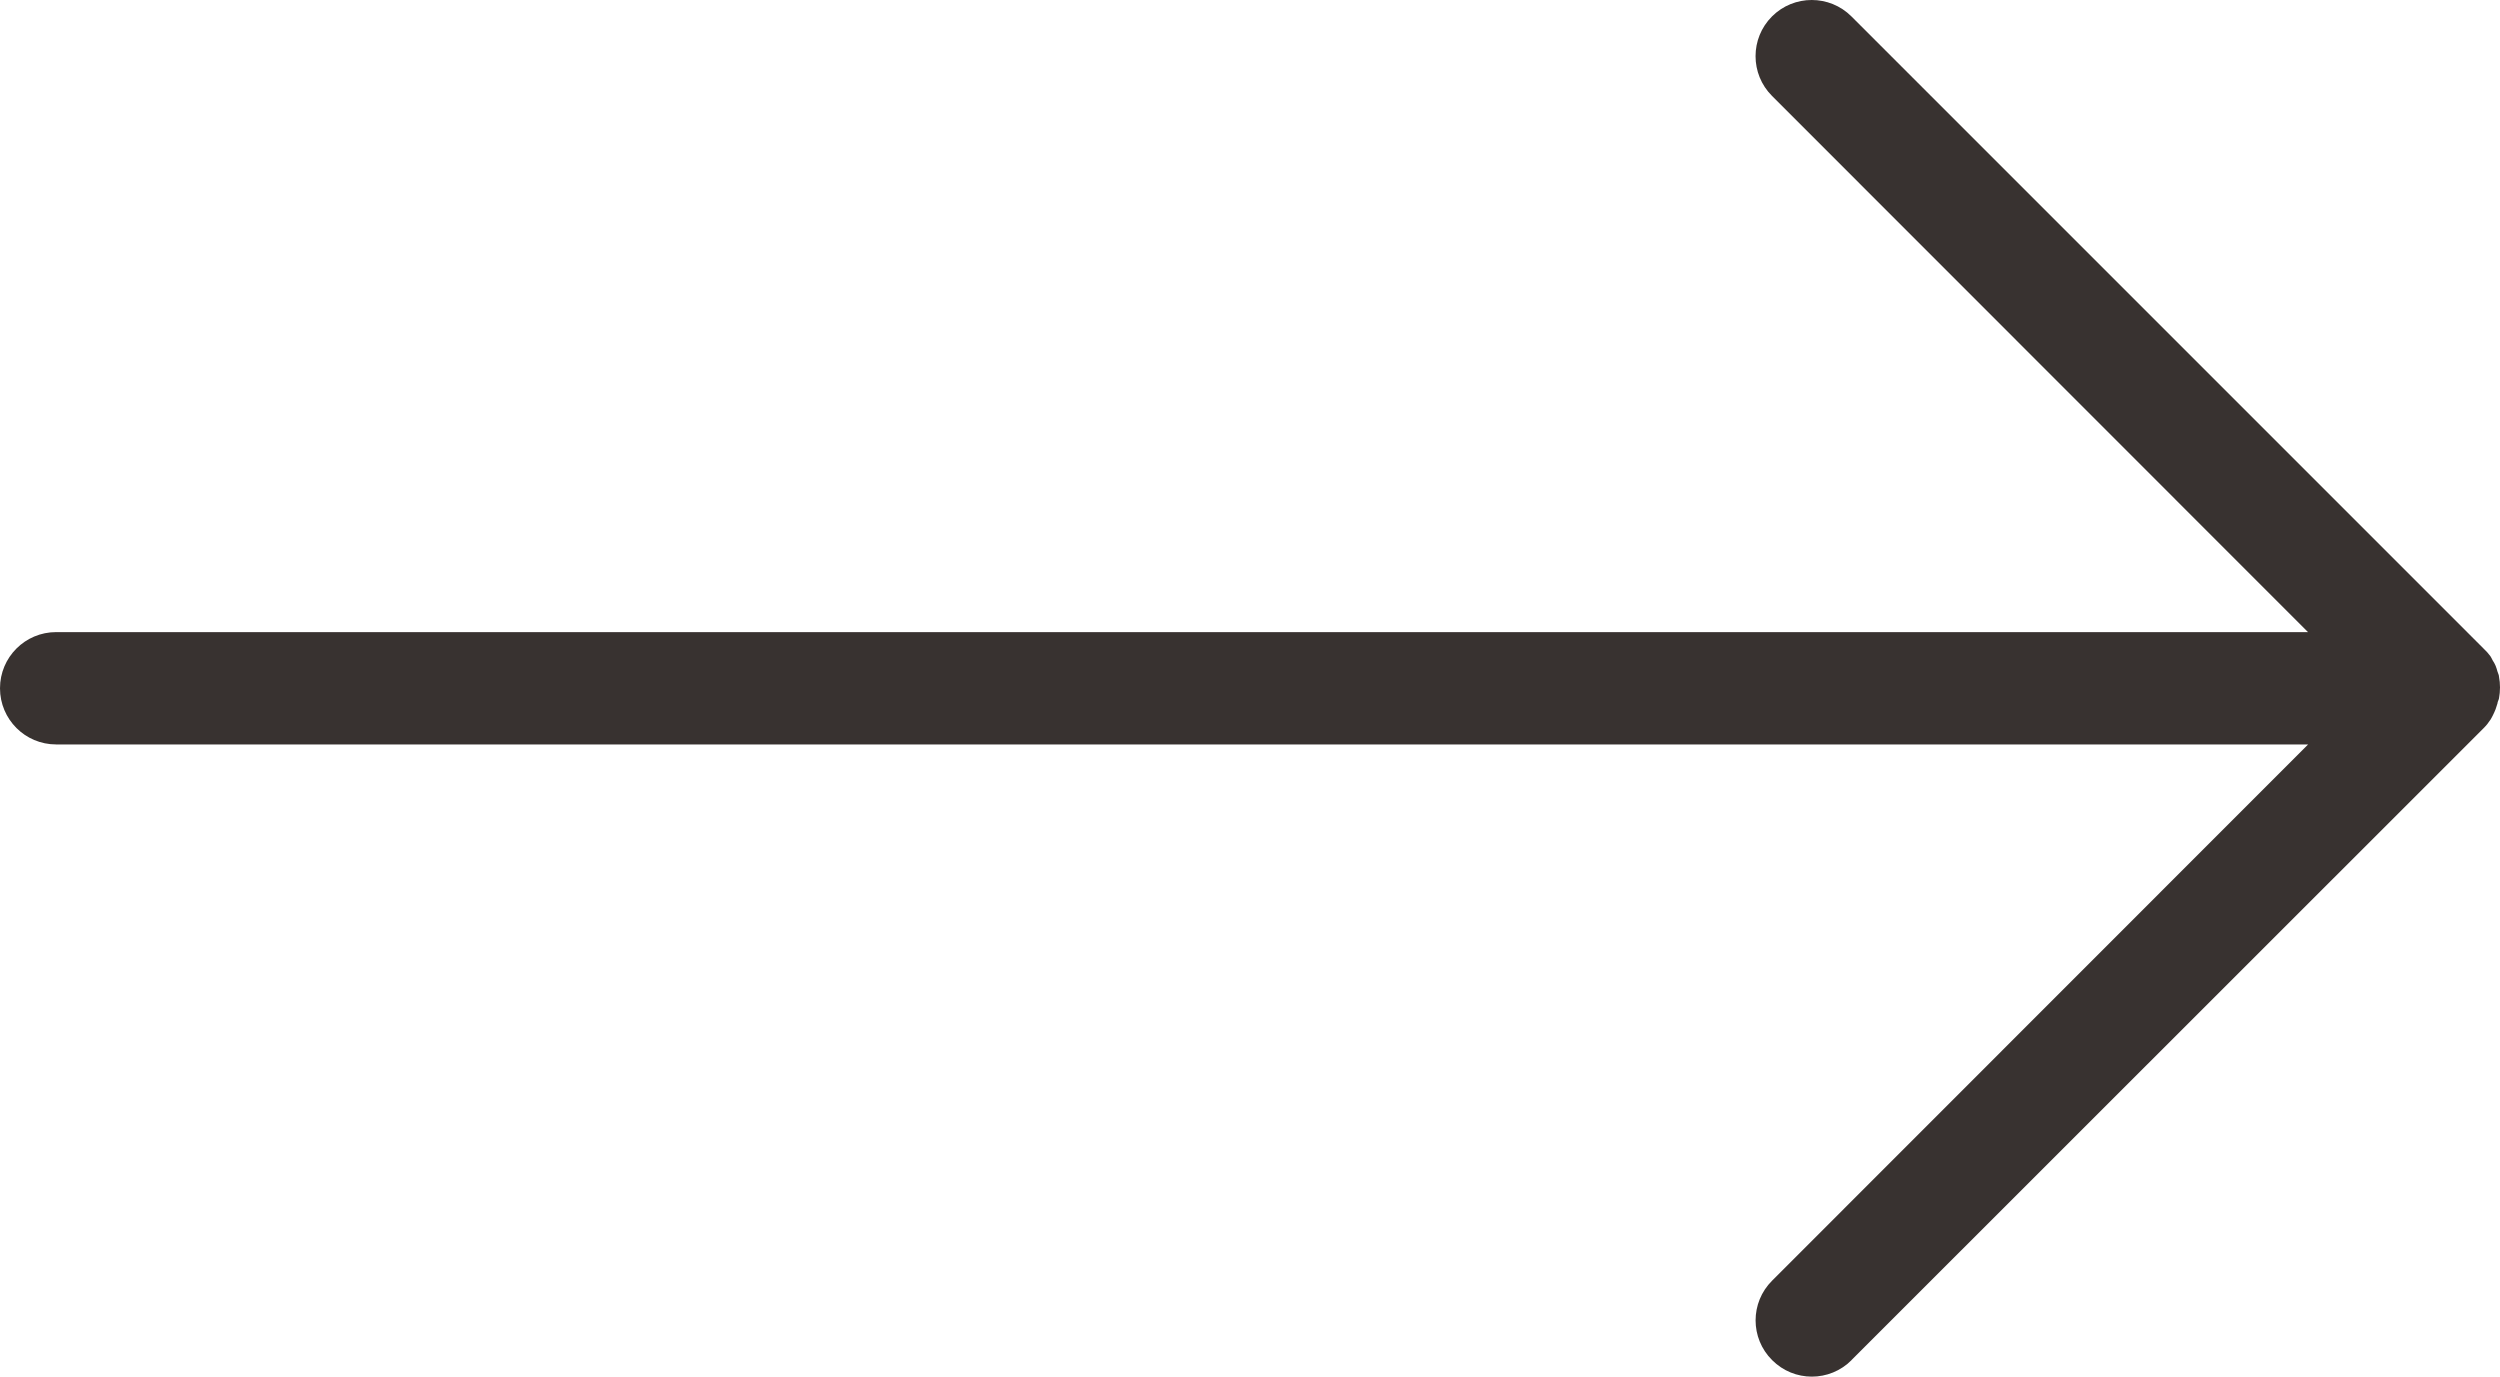 <?xml version="1.0" encoding="UTF-8"?>
<svg id="Layer_1" data-name="Layer 1" xmlns="http://www.w3.org/2000/svg" viewBox="0 0 218.99 120.58">
  <defs>
    <style>
      .cls-1 {
        fill: #383230;
      }
    </style>
  </defs>
  <g id="noun-left-arrow-218093">
    <path id="Path_1" data-name="Path 1" class="cls-1" d="m162.18,119.14l55.38-55.36c.23-.23.43-.48.61-.76.07-.11.13-.24.2-.37.09-.18.17-.36.24-.54.06-.16.11-.33.16-.5,0-.14.1-.27.13-.43.12-.64.12-1.29,0-1.92,0-.14-.09-.29-.13-.43-.04-.17-.1-.34-.16-.5-.07-.17-.16-.33-.26-.48-.06-.13-.13-.25-.2-.37-.18-.24-.38-.47-.6-.67L162.18,1.44c-1.92-1.92-5.04-1.92-6.96,0-1.92,1.92-1.92,5.04,0,6.96l46.95,46.97H4.92c-2.72,0-4.92,2.2-4.92,4.92s2.2,4.92,4.92,4.92h197.26l-46.95,46.97c-1.93,1.92-1.93,5.04,0,6.96,1.92,1.93,5.04,1.93,6.96,0Z"/>
  </g>
</svg>